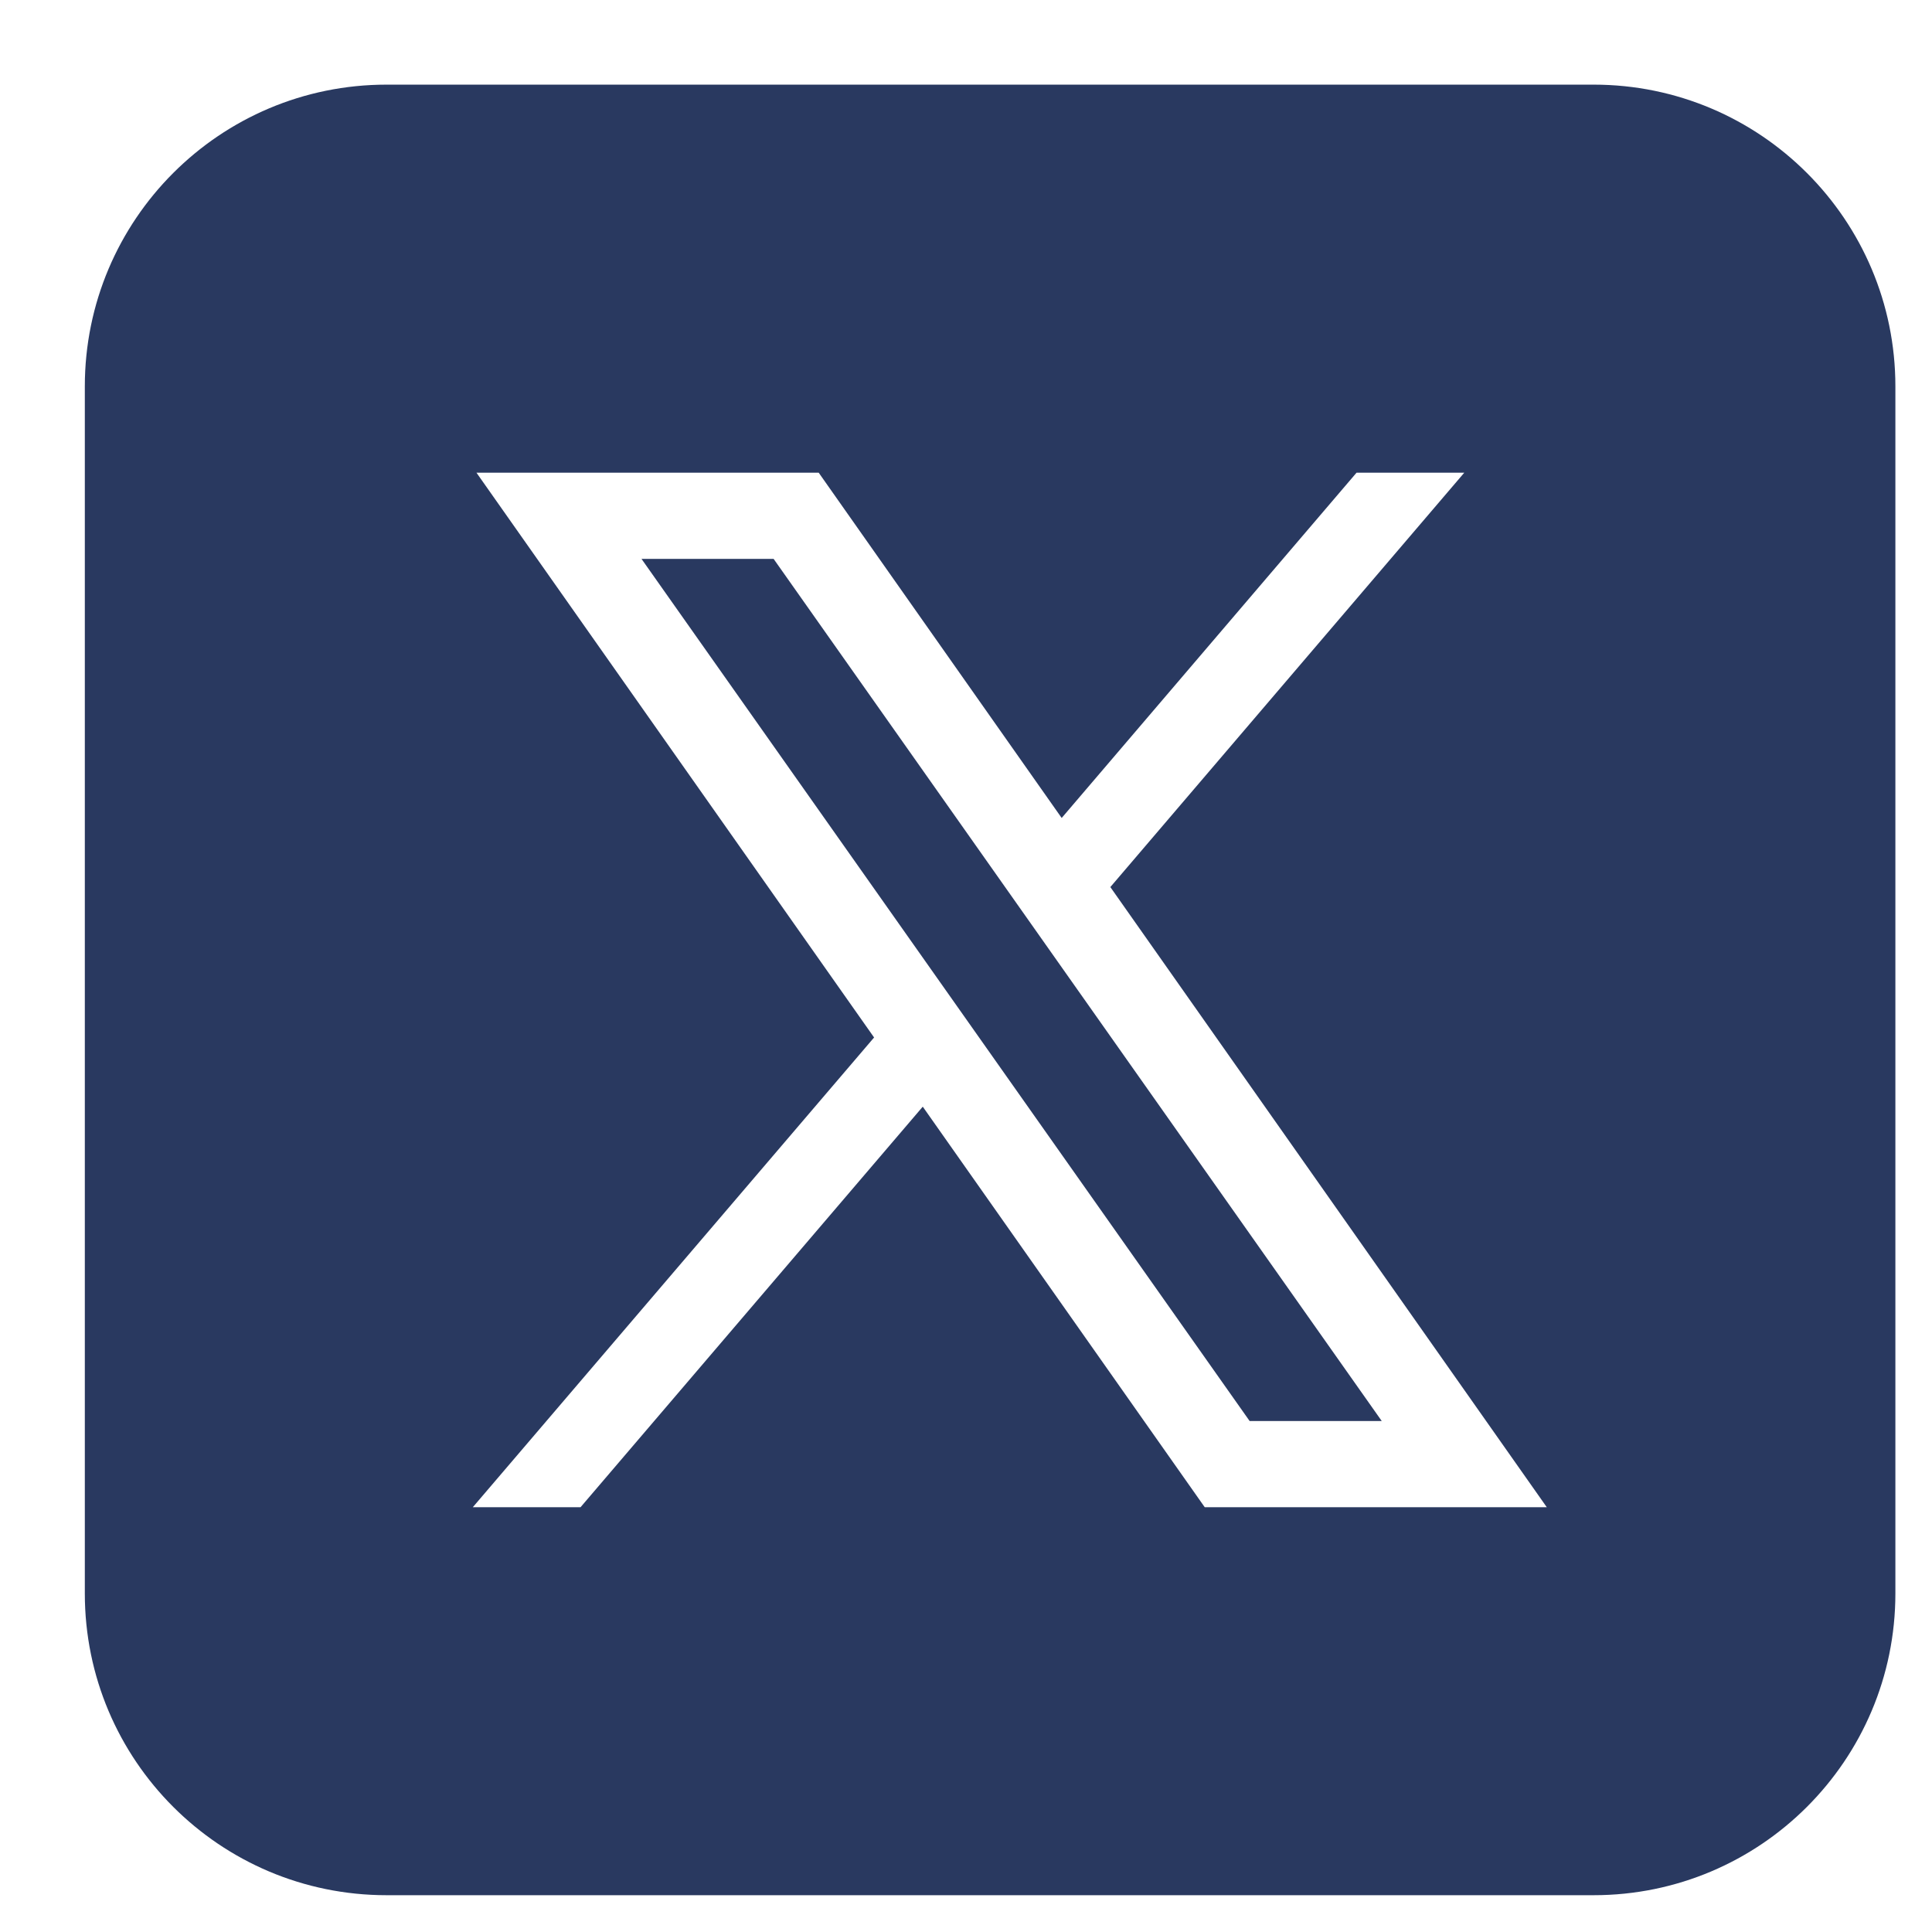 <svg width="21" height="21" viewBox="0 0 21 21" fill="none" xmlns="http://www.w3.org/2000/svg">
<path d="M4.202 0.92C2.39 0.92 0.922 2.389 0.922 4.2V17.32C0.922 19.132 2.39 20.6 4.202 20.6H17.322C19.133 20.6 20.602 19.132 20.602 17.32V4.2C20.602 2.389 19.133 0.92 17.322 0.92H4.202ZM5.179 5.138H8.899L11.54 8.891L14.745 5.138H15.916L12.069 9.642L16.813 16.383H13.095L10.03 12.029L6.31 16.383H5.139L9.501 11.277L5.179 5.138ZM6.973 6.075L13.583 15.446H15.019L8.409 6.075H6.973Z" fill="#293960"/>
</svg>

